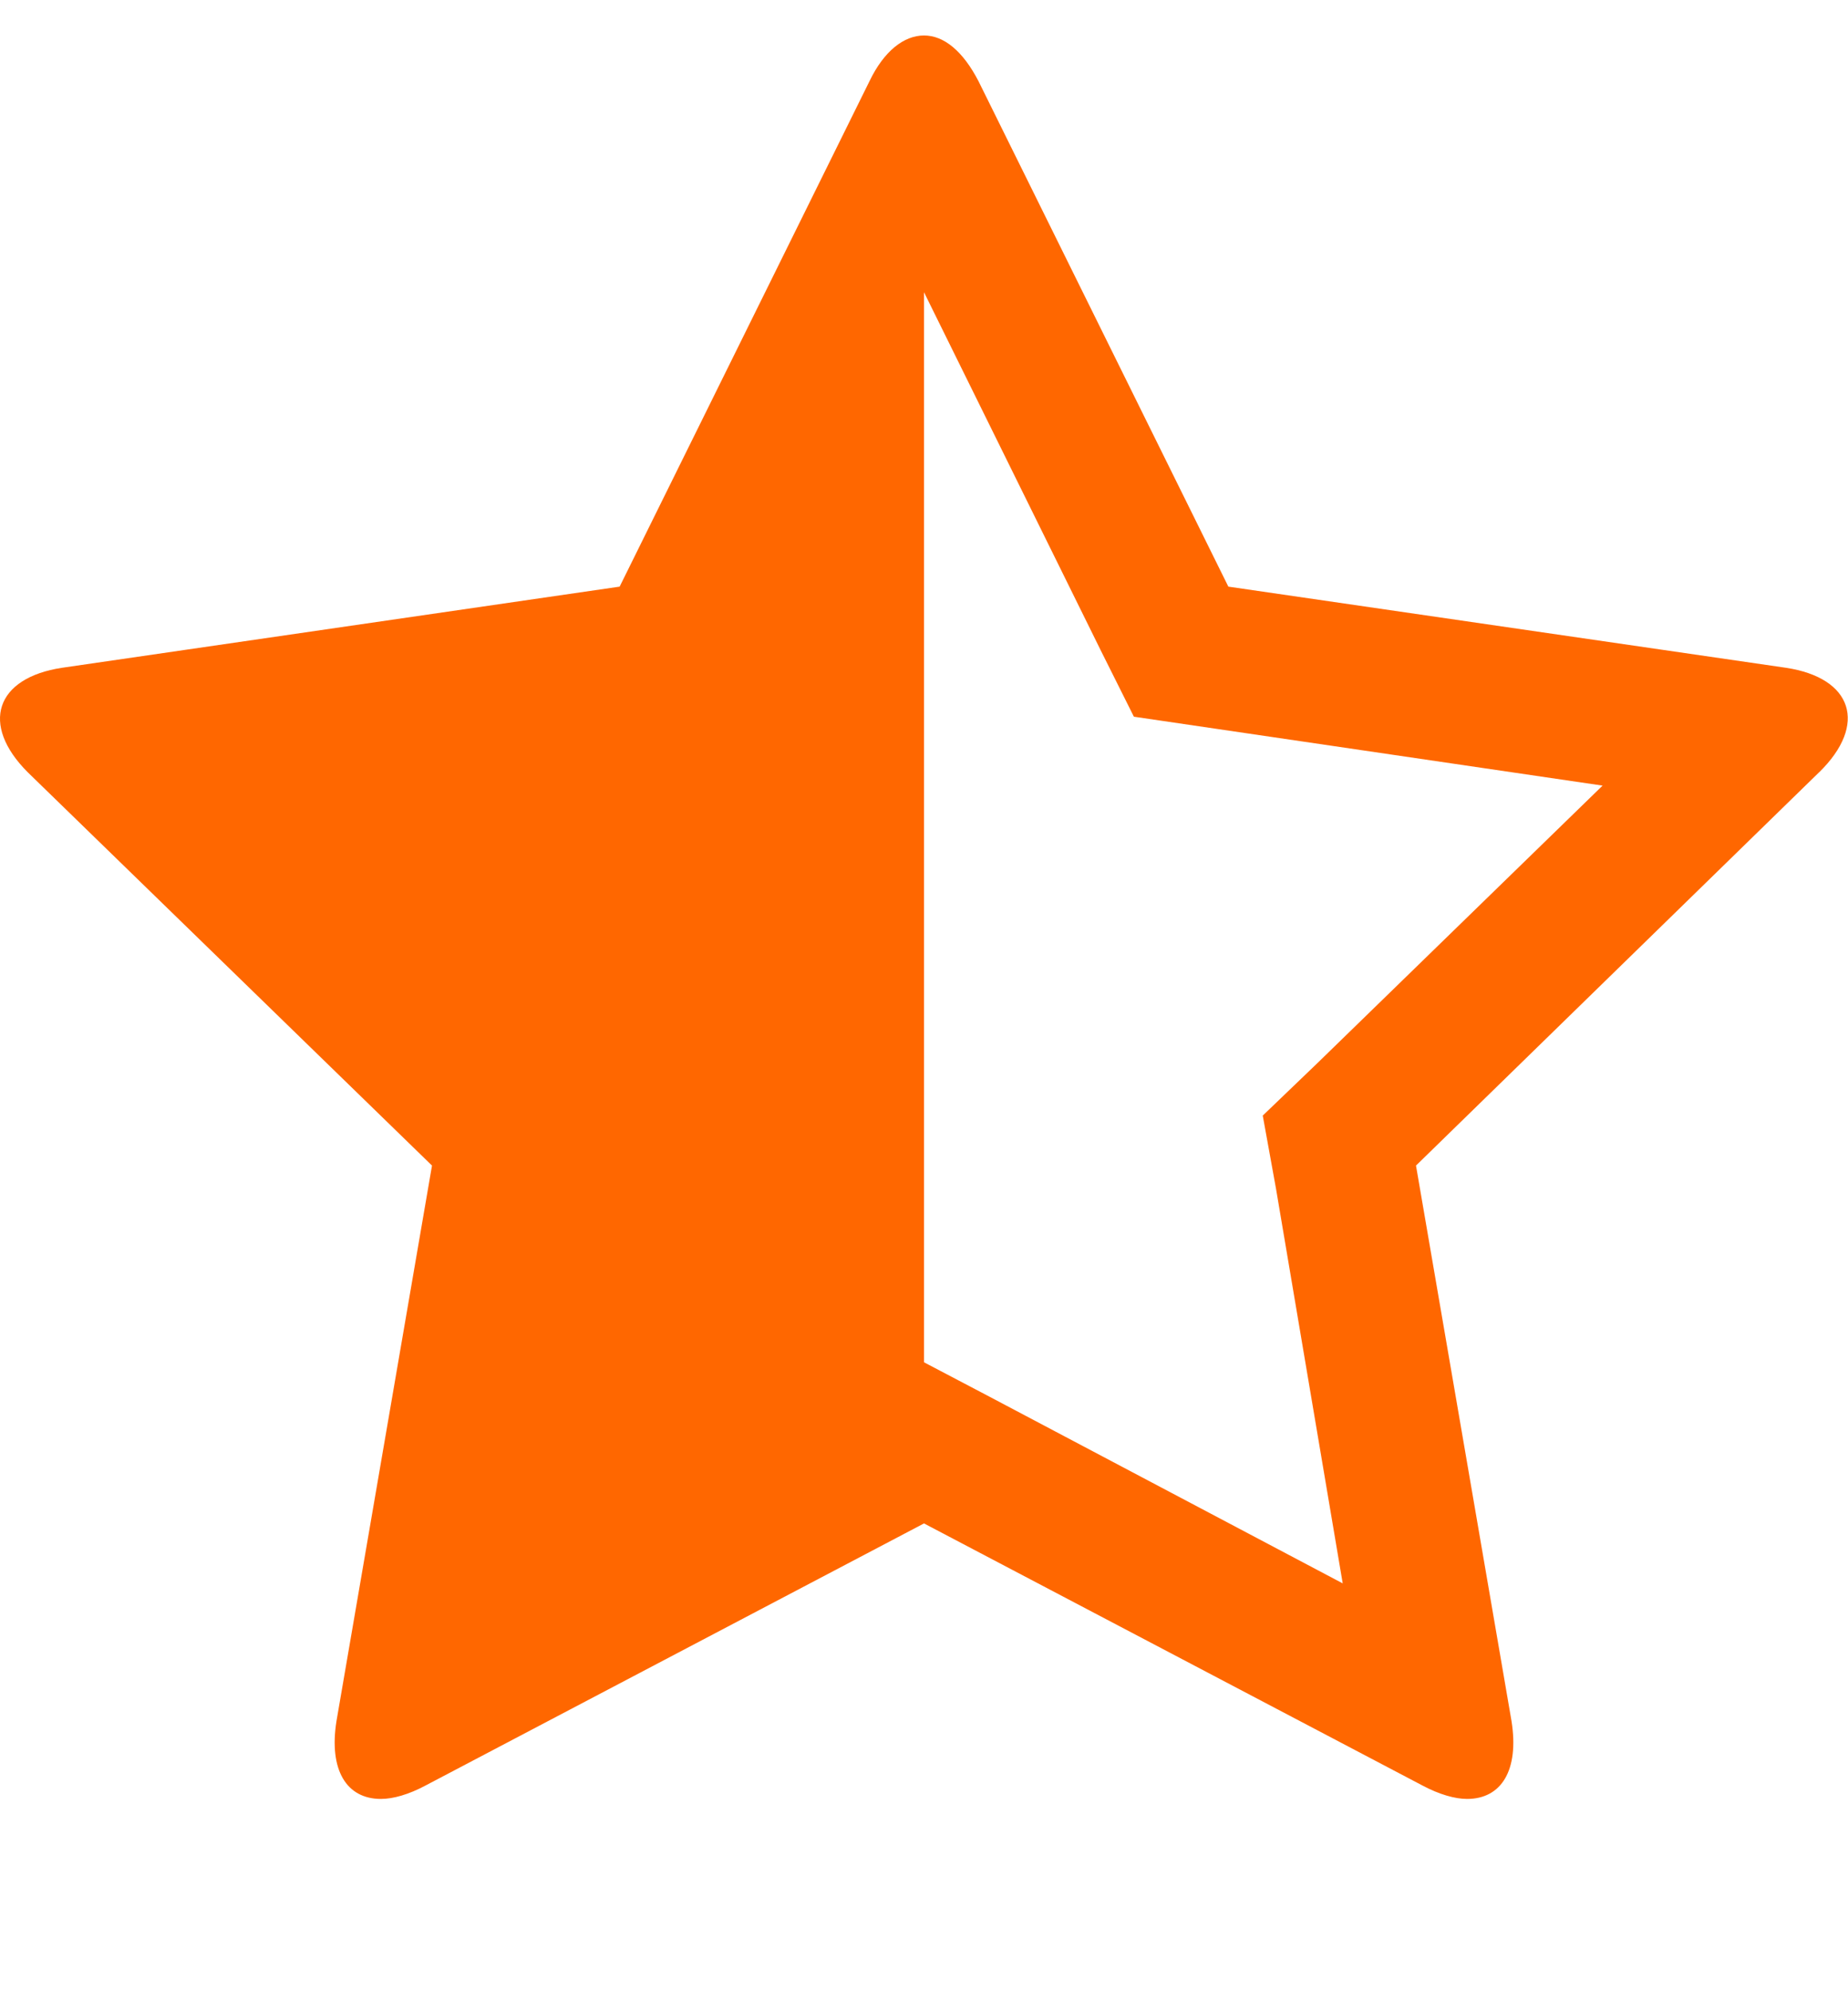 <svg fill="#ff6700" viewBox="0 0 26 28"
    xmlns="http://www.w3.org/2000/svg">
    <path
                                    d="M18.531 14.953l4.016-3.906-6.594-0.969-0.469-0.938-2.484-5.031v15.047l0.922 0.484 4.969 2.625-0.938-5.547-0.187-1.031zM25.594 10.859l-5.672 5.531 1.344 7.812c0.109 0.688-0.141 1.094-0.625 1.094-0.172 0-0.391-0.063-0.625-0.187l-7.016-3.687-7.016 3.687c-0.234 0.125-0.453 0.187-0.625 0.187-0.484 0-0.734-0.406-0.625-1.094l1.344-7.812-5.688-5.531c-0.672-0.672-0.453-1.328 0.484-1.469l7.844-1.141 3.516-7.109c0.203-0.422 0.484-0.641 0.766-0.641v0c0.281 0 0.547 0.219 0.766 0.641l3.516 7.109 7.844 1.141c0.938 0.141 1.156 0.797 0.469 1.469z">
                                </path>
</svg>
